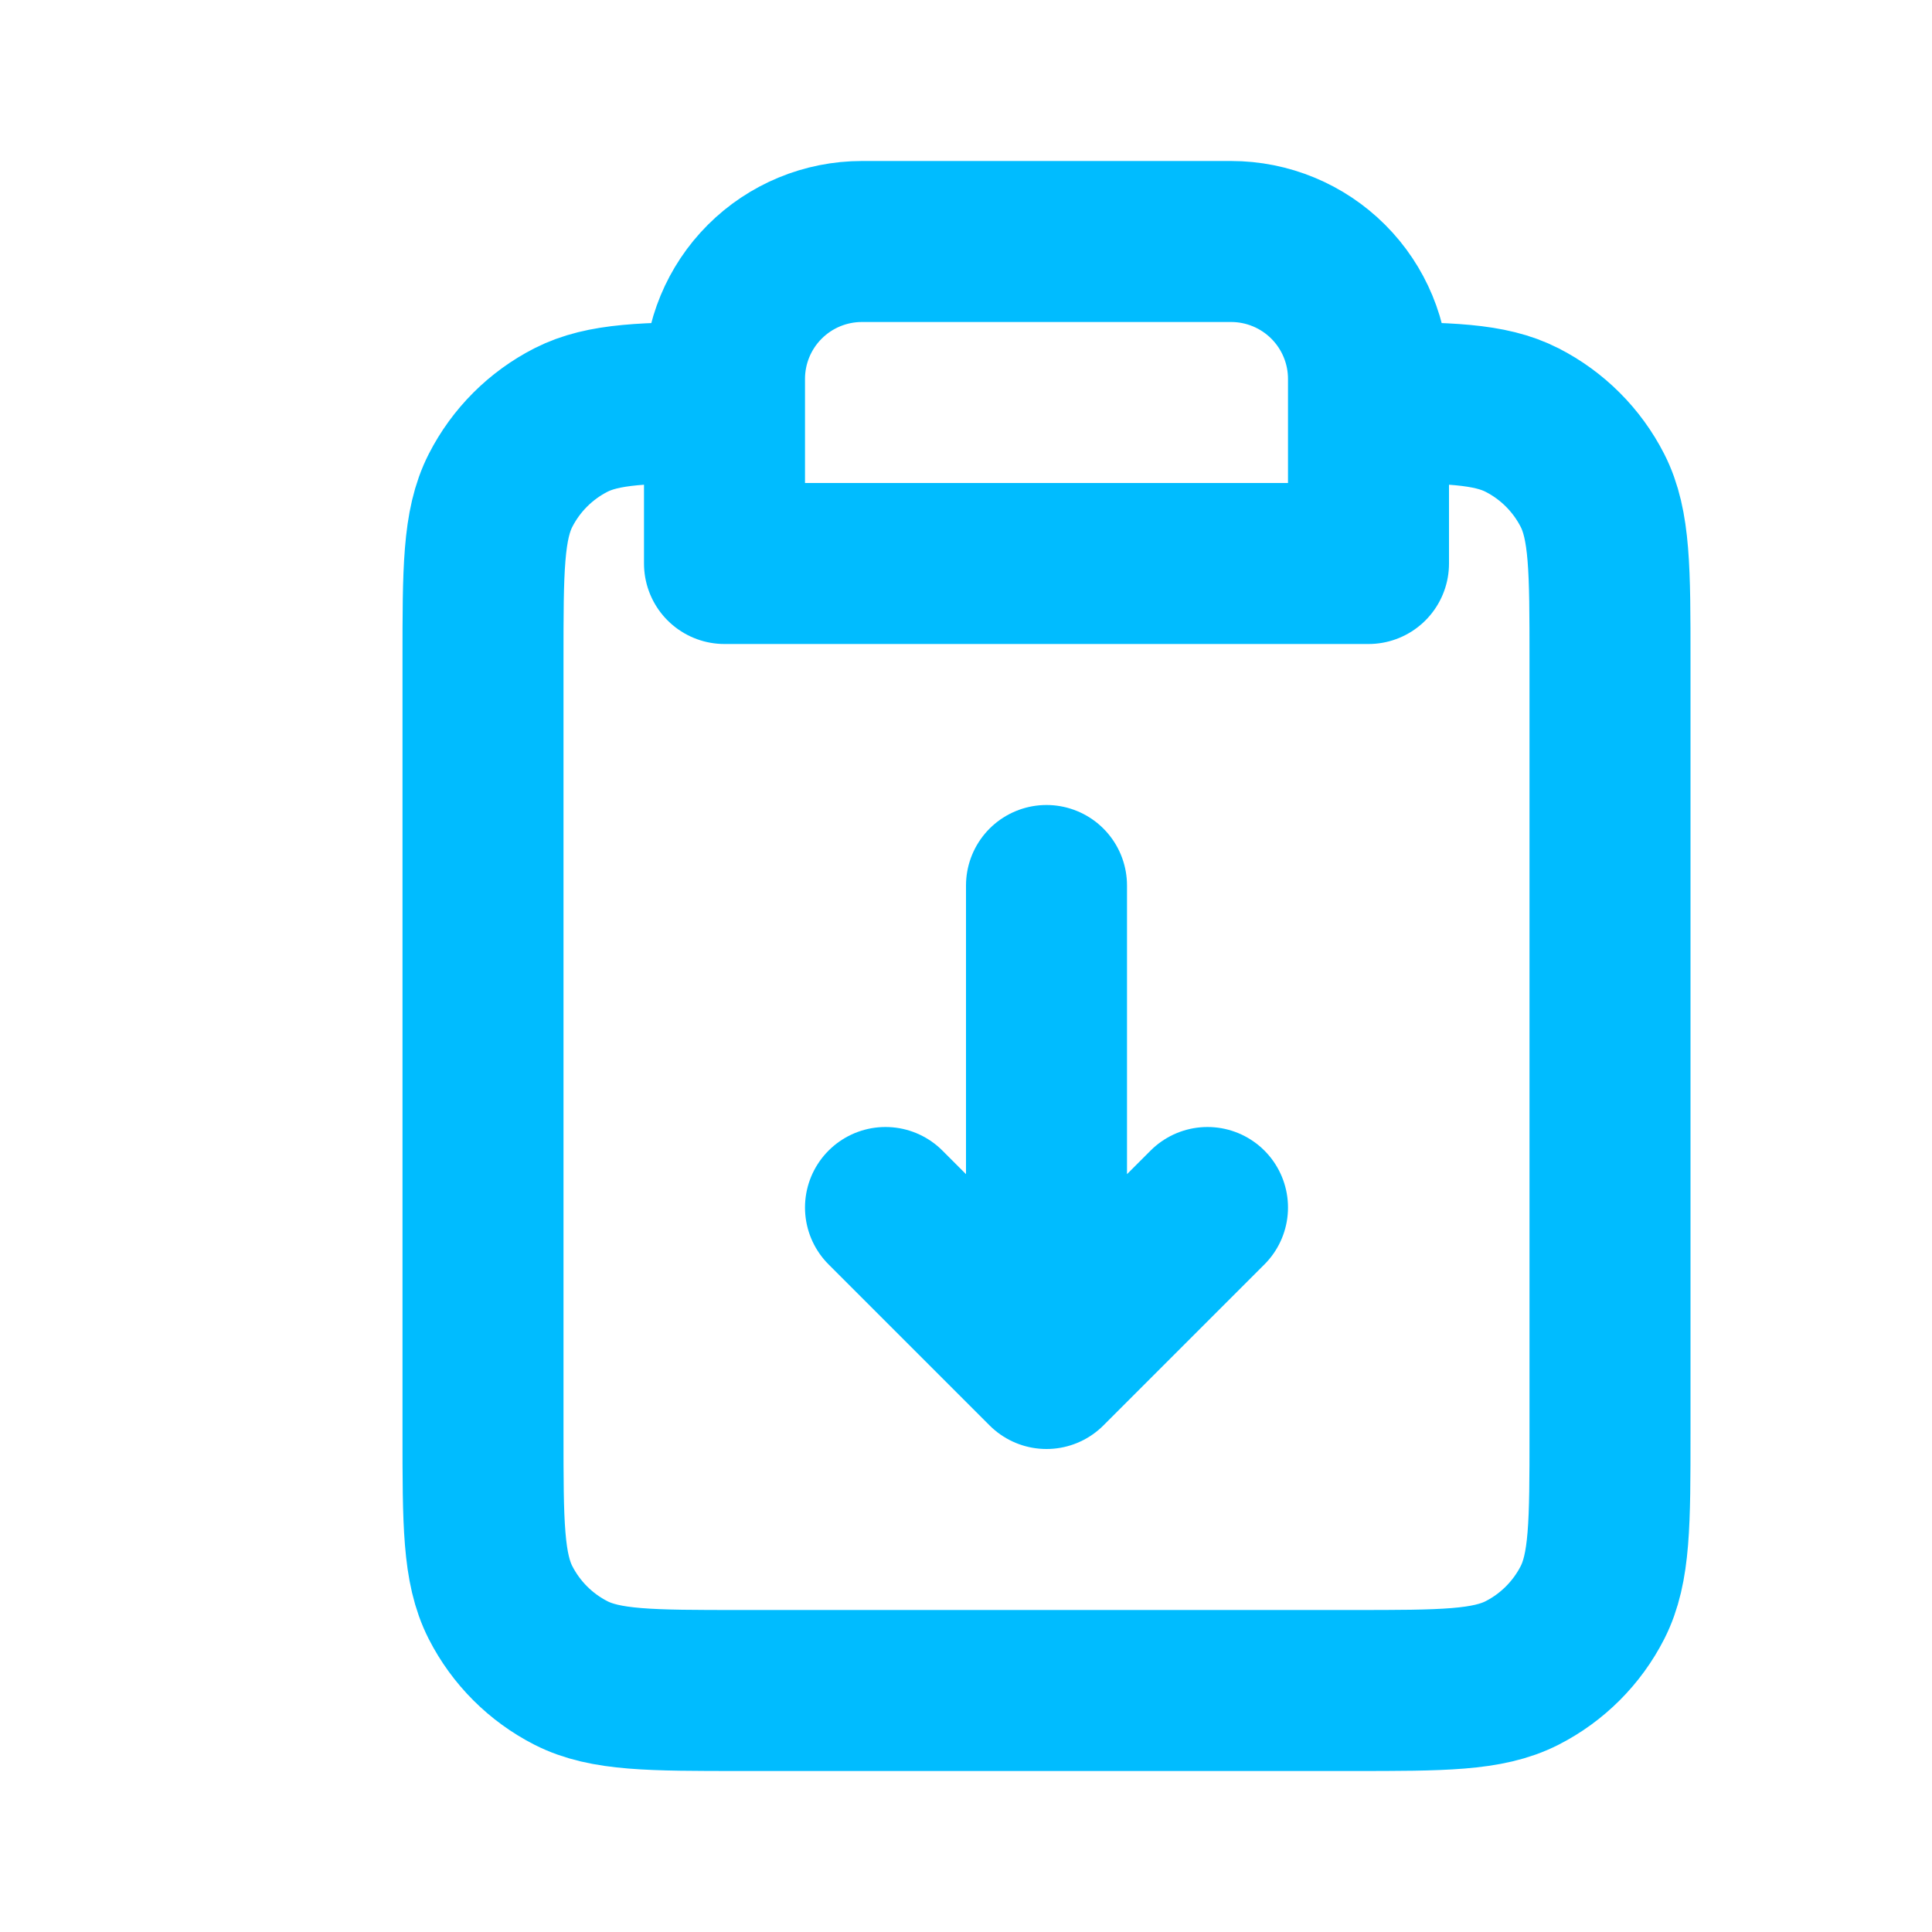 <svg width="24" height="24" viewBox="0 0 24 24" fill="none" xmlns="http://www.w3.org/2000/svg">
<path d="M9 5C8.012 5.001 7.494 5.013 7.092 5.218C6.716 5.41 6.41 5.716 6.218 6.092C6 6.52 6 7.08 6 8.2V17.8C6 18.92 6 19.48 6.218 19.908C6.41 20.284 6.716 20.59 7.092 20.782C7.52 21 8.08 21 9.2 21H16.8C17.92 21 18.48 21 18.908 20.782C19.284 20.59 19.59 20.284 19.782 19.908C20 19.48 20 18.92 20 17.8V8.2C20 7.08 20 6.52 19.782 6.092C19.59 5.716 19.284 5.41 18.908 5.218C18.506 5.013 17.988 5.001 17 5M9 5V7H17V5M9 5V4.707C9 4.254 9.18 3.82 9.5 3.5C9.82 3.18 10.254 3 10.707 3H15.293C15.746 3 16.18 3.18 16.5 3.5C16.82 3.82 17 4.254 17 4.707V5M13 11V17M13 17L11 15M13 17L15 15" stroke="#00BCFF" stroke-width="2" stroke-linecap="round" stroke-linejoin="round"/>
</svg>
